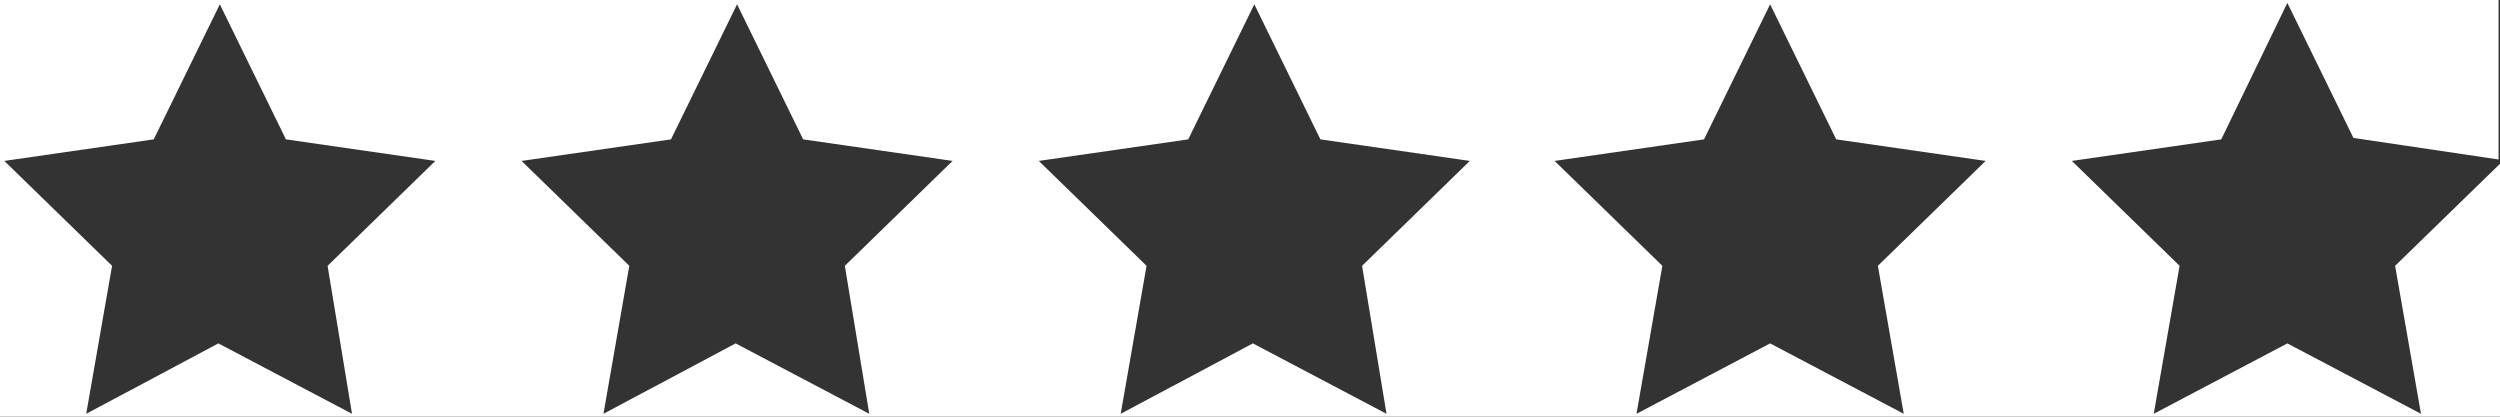 <?xml version="1.0" encoding="utf-8"?>
<!-- Generator: Adobe Illustrator 21.0.2, SVG Export Plug-In . SVG Version: 6.00 Build 0)  -->
<svg version="1.2" baseProfile="tiny" id="Layer_1" xmlns="http://www.w3.org/2000/svg" xmlns:xlink="http://www.w3.org/1999/xlink"
	 x="0px" y="0px" viewBox="0 0 174 29" overflow="scroll" xml:space="preserve">
<rect x="0" y="0" width="174" height="29" fill="#333333" stroke="none"/>
<g id="Layer_2">
	<path fill="#FFFFFF" d="M159.2,0.2l4.6,9.4l10.1,1.5V0H0v29h174V11.4l-7.3,7.1l1.8,10.3l-9.3-4.9l-9.3,4.9l1.8-10.3l-7.5-7.3
		l10.4-1.5L159.2,0.2z M24.5,28.8l-9.3-4.9L6,28.8l1.8-10.3l-7.5-7.3l10.4-1.5l4.6-9.4l4.6,9.4l10.4,1.5l-7.5,7.3L24.5,28.8z
		 M60.5,28.8l-9.3-4.9L42,28.8l1.8-10.3l-7.5-7.3l10.4-1.5l4.6-9.4l4.6,9.4l10.4,1.5l-7.5,7.3L60.5,28.8z M96.5,28.8l-9.3-4.9
		L78,28.8l1.8-10.3l-7.5-7.3l10.4-1.5l4.6-9.4l4.6,9.4l10.4,1.5l-7.5,7.3L96.5,28.8z M132.5,28.8l-9.3-4.9l-9.3,4.9l1.8-10.3
		l-7.5-7.3l10.4-1.5l4.6-9.4l4.6,9.4l10.4,1.5l-7.5,7.3L132.5,28.8z"/>
</g>
</svg>
